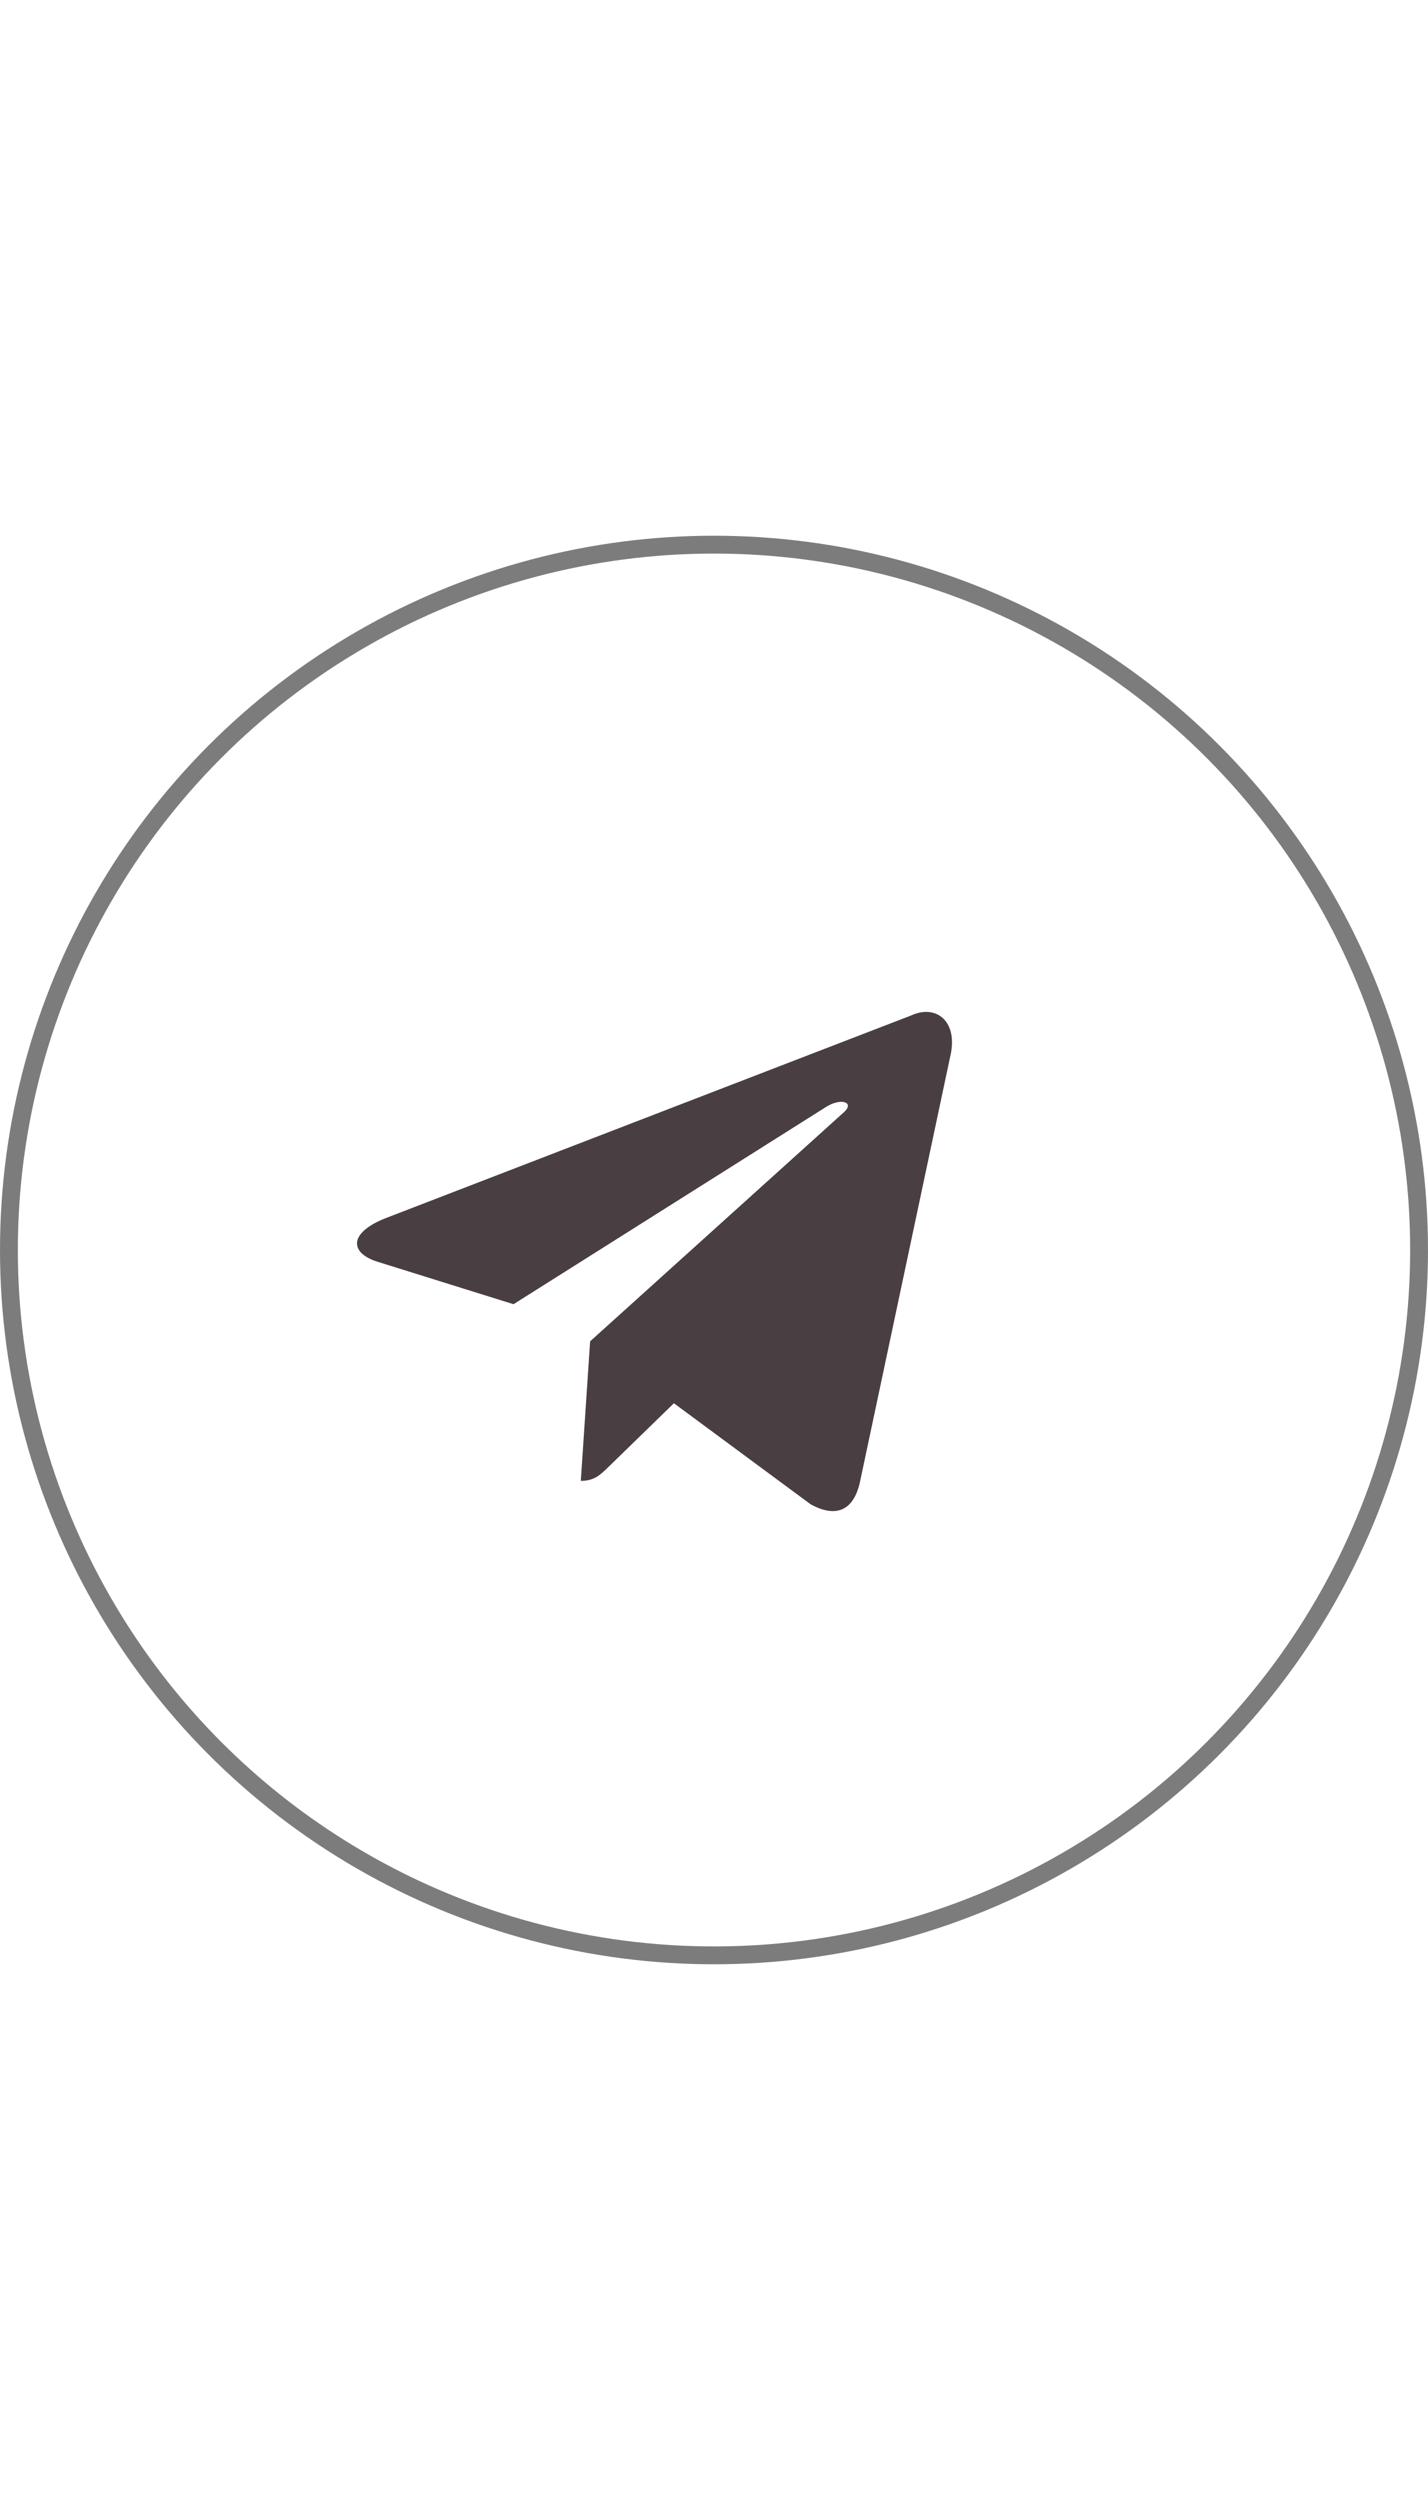 <?xml version="1.0" encoding="UTF-8"?> <svg xmlns="http://www.w3.org/2000/svg" width="40" height="70" viewBox="0 0 40 70" fill="none"> <circle cx="20" cy="35" r="19.75" stroke="#252525" stroke-opacity="0.6" stroke-width="0.5"></circle> <path d="M25.542 28.425L10.778 34.118C9.771 34.523 9.777 35.085 10.593 35.335L14.384 36.518L23.154 30.985C23.568 30.732 23.947 30.868 23.636 31.145L16.53 37.557H16.529L16.53 37.558L16.269 41.465C16.652 41.465 16.821 41.289 17.036 41.082L18.877 39.291L22.706 42.12C23.413 42.509 23.92 42.309 24.095 41.466L26.609 29.619C26.866 28.587 26.215 28.12 25.542 28.425Z" fill="#493E42"></path> </svg> 